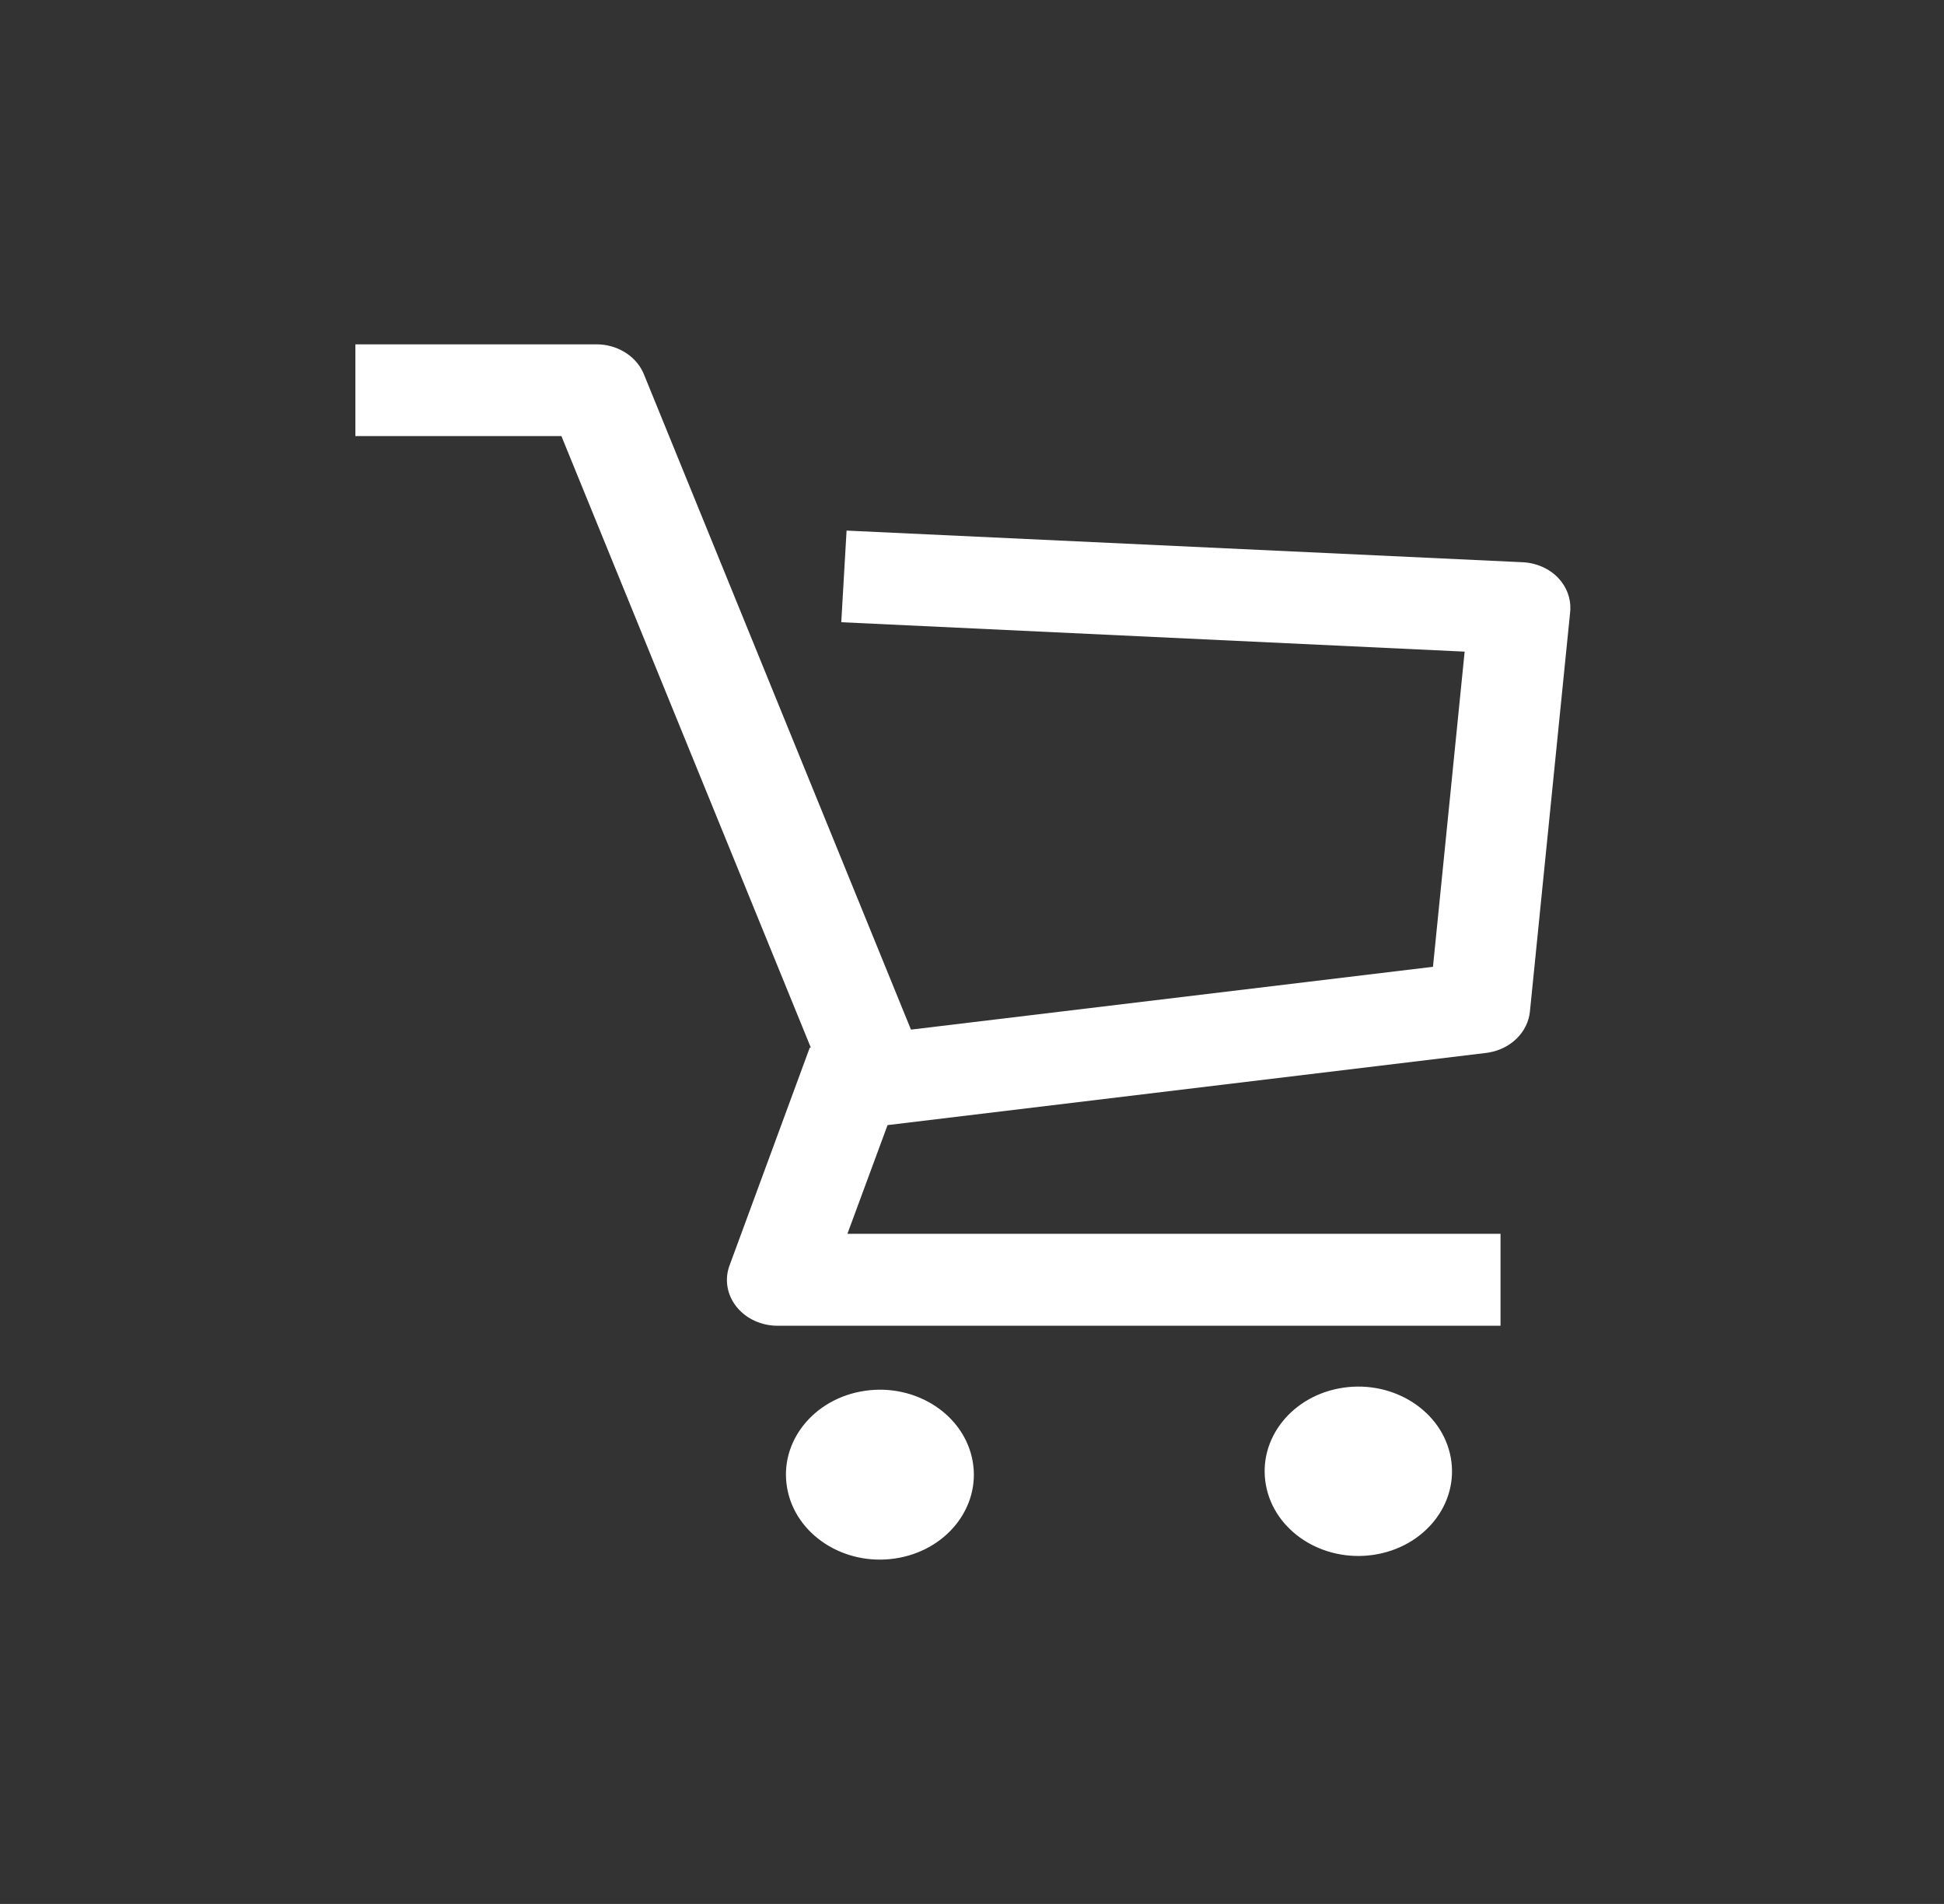 <svg width="48" height="47" viewBox="0 0 48 47" fill="none" xmlns="http://www.w3.org/2000/svg">
<rect x="0" y="0" width="48" height="47" fill="#333333" stroke="none"/>
<path fill-rule="evenodd" clip-rule="evenodd" d="M24.016 36.069C24.22 37.212 23.361 38.288 22.096 38.473C20.831 38.658 19.64 37.881 19.436 36.737C19.231 35.594 20.091 34.518 21.356 34.333C22.62 34.148 23.811 34.925 24.016 36.069ZM33.168 34.256C34.429 34.071 35.618 34.845 35.822 35.985C36.027 37.124 35.171 38.198 33.91 38.383C32.648 38.568 31.46 37.794 31.256 36.654C31.051 35.515 31.907 34.441 33.168 34.256ZM8.775 8.5H14.724C15.226 8.499 15.677 8.77 15.874 9.183L15.899 9.24L22.493 25.417L35.382 23.866L36.164 16.086L20.772 15.36L20.903 13.098L37.596 13.879C37.936 13.895 38.255 14.036 38.477 14.269C38.681 14.486 38.786 14.765 38.774 15.048L38.769 15.113L37.776 24.969C37.726 25.474 37.313 25.885 36.768 25.981L36.705 25.991L21.915 27.774L20.924 30.457H37.05V32.727H19.203C18.8 32.728 18.421 32.554 18.185 32.258C17.964 31.981 17.894 31.629 17.992 31.302L18.014 31.237L19.995 25.86H20.02L13.862 10.765H8.775V8.5H14.724H8.775Z" fill="white"/>
</svg>
